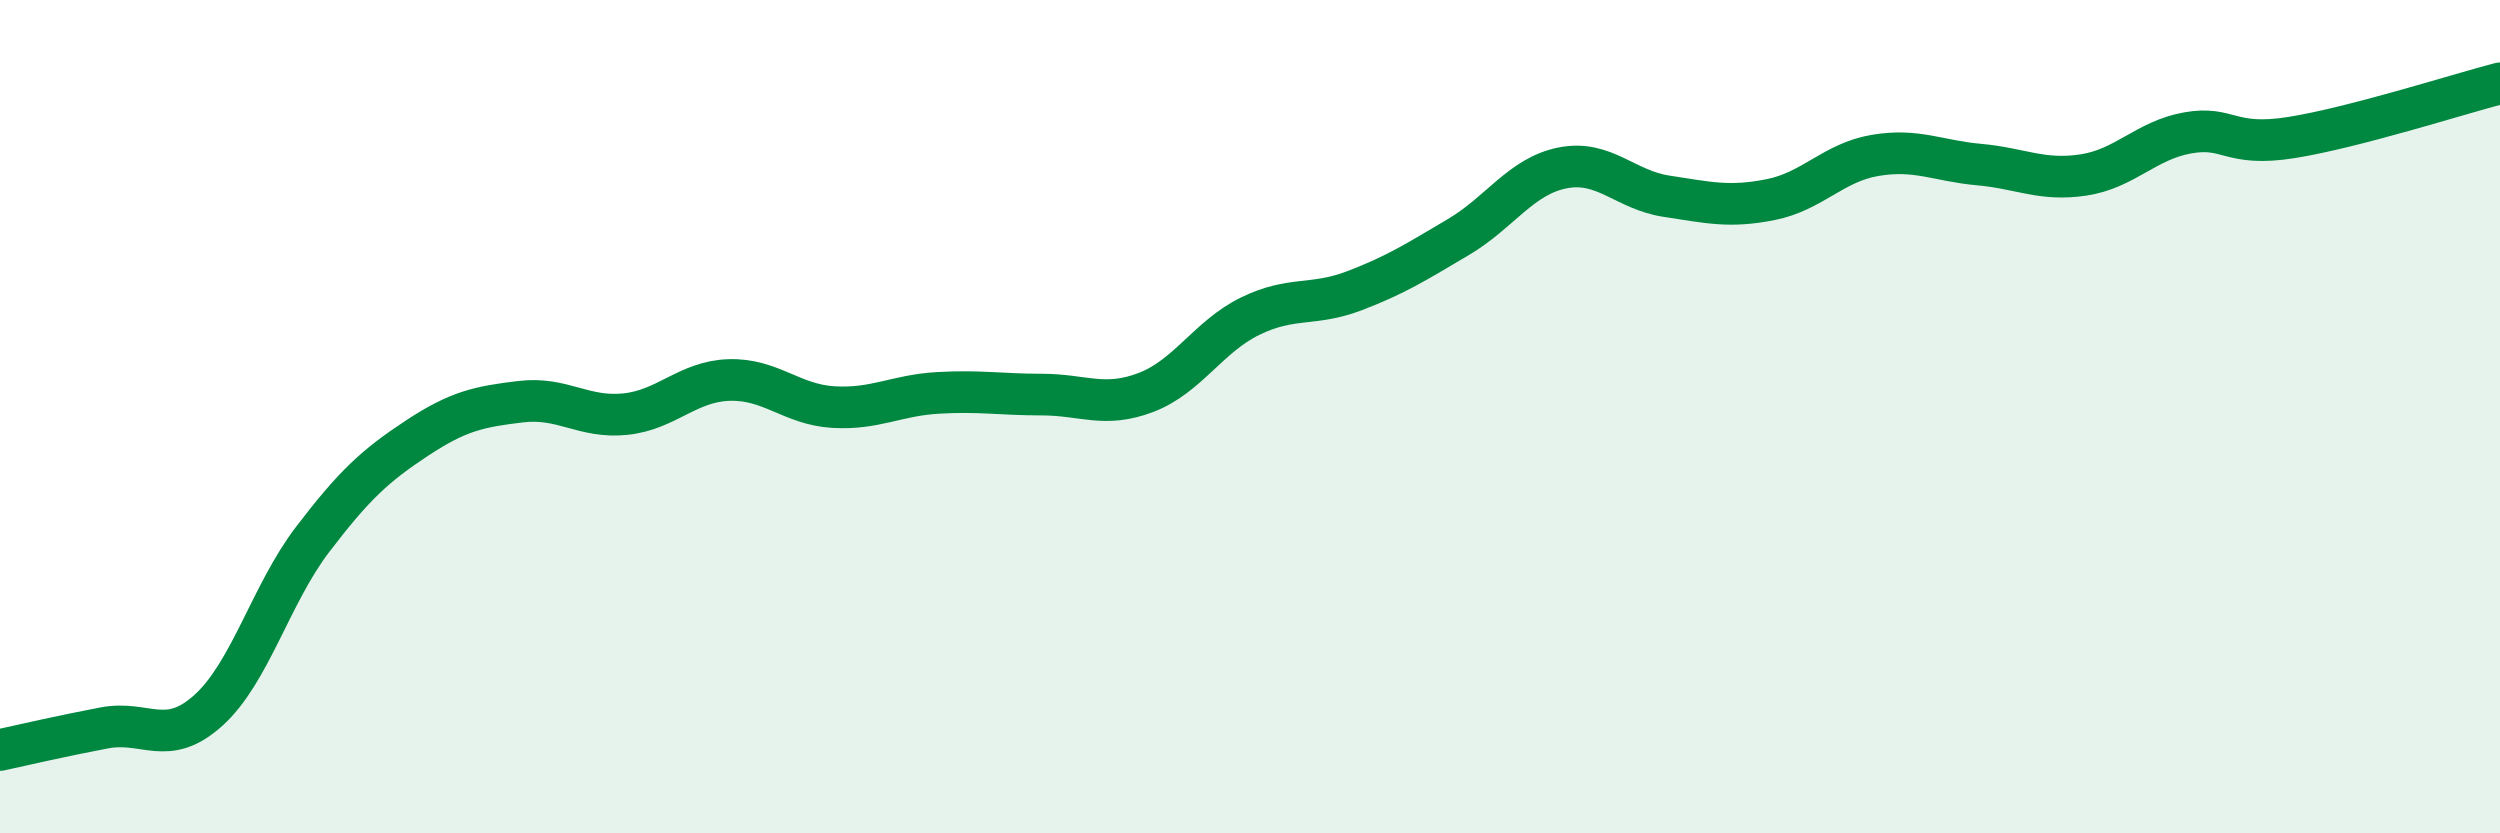 
    <svg width="60" height="20" viewBox="0 0 60 20" xmlns="http://www.w3.org/2000/svg">
      <path
        d="M 0,18 C 0.5,17.89 1.5,17.66 2.5,17.47 C 3.5,17.28 4,17.95 5,17.05 C 6,16.15 6.5,14.26 7.5,12.95 C 8.5,11.64 9,11.18 10,10.52 C 11,9.86 11.5,9.76 12.5,9.64 C 13.5,9.52 14,10.04 15,9.94 C 16,9.84 16.5,9.15 17.5,9.12 C 18.5,9.09 19,9.71 20,9.77 C 21,9.83 21.5,9.49 22.5,9.43 C 23.5,9.37 24,9.47 25,9.47 C 26,9.47 26.5,9.8 27.5,9.42 C 28.5,9.04 29,8.08 30,7.59 C 31,7.1 31.5,7.36 32.5,6.98 C 33.5,6.6 34,6.28 35,5.69 C 36,5.1 36.5,4.23 37.5,4.03 C 38.5,3.83 39,4.56 40,4.71 C 41,4.86 41.5,4.99 42.5,4.79 C 43.5,4.59 44,3.9 45,3.73 C 46,3.56 46.5,3.86 47.5,3.95 C 48.5,4.04 49,4.35 50,4.2 C 51,4.05 51.5,3.37 52.5,3.19 C 53.5,3.01 53.5,3.54 55,3.3 C 56.5,3.06 59,2.26 60,2L60 20L0 20Z"
        fill="#008740"
        opacity="0.1"
        stroke-linecap="round"
        stroke-linejoin="round"
      />
      <path
        d="M 0,18 C 0.5,17.89 1.5,17.66 2.5,17.47 C 3.5,17.28 4,17.95 5,17.05 C 6,16.15 6.5,14.26 7.5,12.95 C 8.5,11.64 9,11.18 10,10.52 C 11,9.86 11.5,9.76 12.5,9.64 C 13.5,9.52 14,10.04 15,9.94 C 16,9.84 16.5,9.15 17.5,9.12 C 18.5,9.09 19,9.71 20,9.77 C 21,9.83 21.5,9.49 22.5,9.43 C 23.5,9.37 24,9.47 25,9.47 C 26,9.47 26.5,9.8 27.5,9.42 C 28.5,9.04 29,8.08 30,7.59 C 31,7.1 31.5,7.36 32.5,6.98 C 33.5,6.6 34,6.28 35,5.69 C 36,5.1 36.5,4.23 37.5,4.03 C 38.5,3.83 39,4.56 40,4.71 C 41,4.86 41.5,4.99 42.5,4.79 C 43.5,4.59 44,3.9 45,3.73 C 46,3.56 46.5,3.86 47.5,3.95 C 48.5,4.04 49,4.35 50,4.2 C 51,4.05 51.5,3.37 52.5,3.19 C 53.5,3.01 53.5,3.54 55,3.3 C 56.5,3.06 59,2.26 60,2"
        stroke="#008740"
        stroke-width="1"
        fill="none"
        stroke-linecap="round"
        stroke-linejoin="round"
      />
    </svg>
  